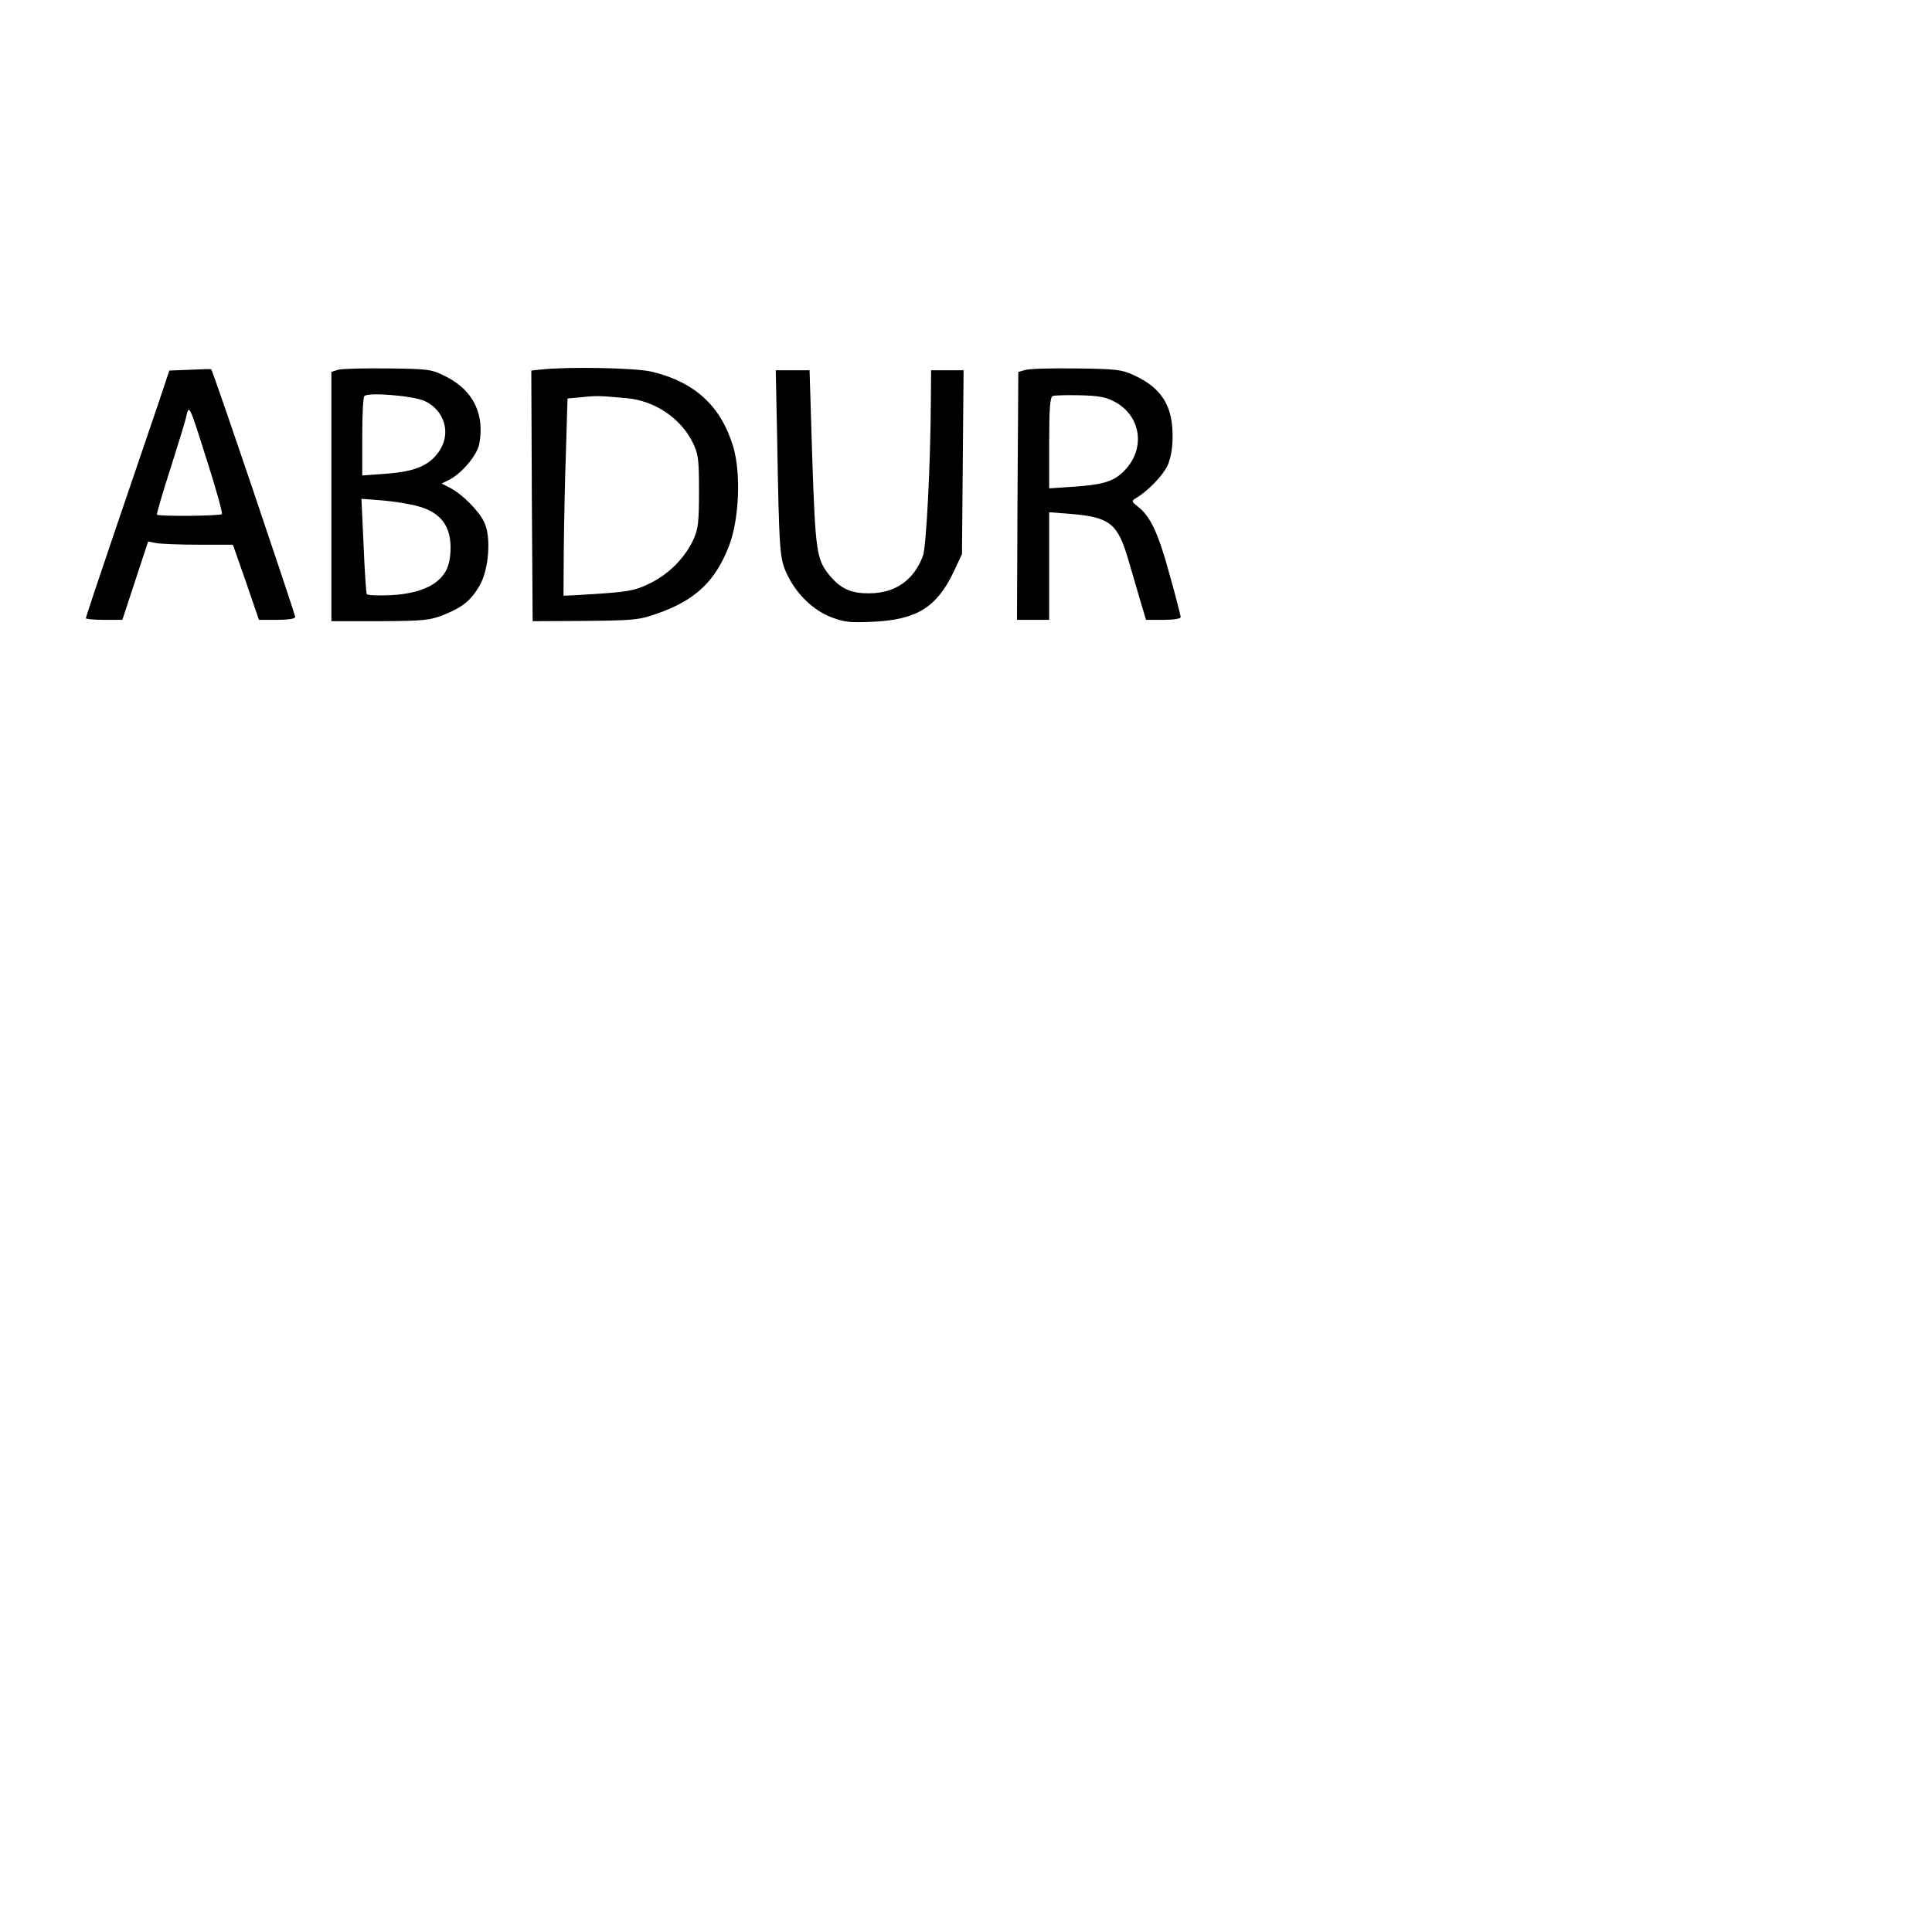 <?xml version="1.0" encoding="UTF-8" standalone="yes"?>
<svg version="1.0" xmlns="http://www.w3.org/2000/svg" width="720" height="720" viewBox="0 0 720 720" preserveAspectRatio="xMidYMid meet">
  <g transform="translate(0,720) scale(0.1,-0.1)" fill="#000000" stroke="none">
    <path d="M708 5822 l-77 -3 -39 -117 c-22 -64 -92 -271 -156 -458 -64 -188
-116 -344 -116 -348 0 -3 30 -6 68 -6 l68 0 48 146 48 146 30 -6 c17 -3 88 -6
158 -6 l128 0 49 -140 48 -140 68 0 c42 0 67 4 67 11 0 11 -308 922 -313 923
-1 1 -37 0 -79 -2z m67 -350 c32 -100 55 -185 52 -188 -7 -7 -236 -9 -242 -2
-2 2 20 79 50 171 29 92 57 181 60 199 10 42 12 36 80 -180z"/>
    <path d="M1260 5822 l-25 -8 0 -464 0 -465 180 0 c162 1 186 3 237 23 72 29
102 53 135 109 35 60 44 181 18 236 -20 43 -81 104 -126 128 l-33 17 30 15
c46 24 102 91 110 132 21 111 -22 199 -121 250 -57 29 -62 30 -219 32 -89 1
-172 -1 -186 -5z m324 -117 c73 -35 98 -120 53 -186 -36 -53 -88 -76 -194 -84
l-93 -7 0 145 c0 79 3 147 8 151 14 15 185 1 226 -19z m-25 -392 c92 -25 130
-85 118 -189 -9 -86 -83 -134 -218 -142 -47 -2 -89 -1 -92 4 -3 5 -8 87 -12
182 l-8 173 79 -6 c44 -4 103 -13 133 -22z"/>
    <path d="M2017 5823 l-37 -4 2 -467 3 -467 195 1 c181 2 200 3 268 27 143 50
217 119 269 253 38 99 45 272 15 371 -46 151 -144 240 -304 278 -59 14 -307
19 -411 8z m320 -107 c104 -10 200 -75 244 -164 21 -42 24 -61 24 -182 0 -117
-3 -141 -21 -181 -31 -67 -89 -126 -158 -161 -52 -26 -77 -32 -171 -39 -60 -4
-120 -8 -132 -8 l-23 -1 1 168 c1 92 4 257 8 367 l6 200 55 5 c55 6 67 5 167
-4z"/>
    <path d="M3820 5821 l-25 -7 -3 -462 -2 -462 60 0 60 0 0 200 0 201 78 -6
c147 -12 177 -35 216 -168 13 -45 34 -115 45 -154 l22 -73 64 0 c37 0 65 4 65
10 0 6 -18 76 -41 158 -42 154 -71 216 -116 252 -27 21 -27 23 -9 34 44 26
100 84 117 121 12 27 19 64 19 110 0 114 -42 180 -145 227 -45 21 -67 23 -215
25 -91 1 -176 -1 -190 -6z m339 -121 c98 -56 110 -182 24 -261 -36 -34 -77
-46 -185 -53 l-88 -6 0 169 c0 126 3 171 13 175 6 3 53 4 102 3 74 -2 98 -7
134 -27z"/>
    <path d="M2896 5578 c8 -442 9 -459 38 -520 35 -73 97 -133 166 -159 47 -18
70 -20 156 -16 161 8 235 54 298 186 l31 66 3 343 3 342 -60 0 -61 0 -1 -112
c-1 -232 -17 -544 -29 -578 -33 -91 -103 -141 -200 -141 -68 -1 -107 17 -148
66 -49 60 -53 88 -65 438 l-10 327 -63 0 -63 0 5 -242z"/>
  </g>
</svg>